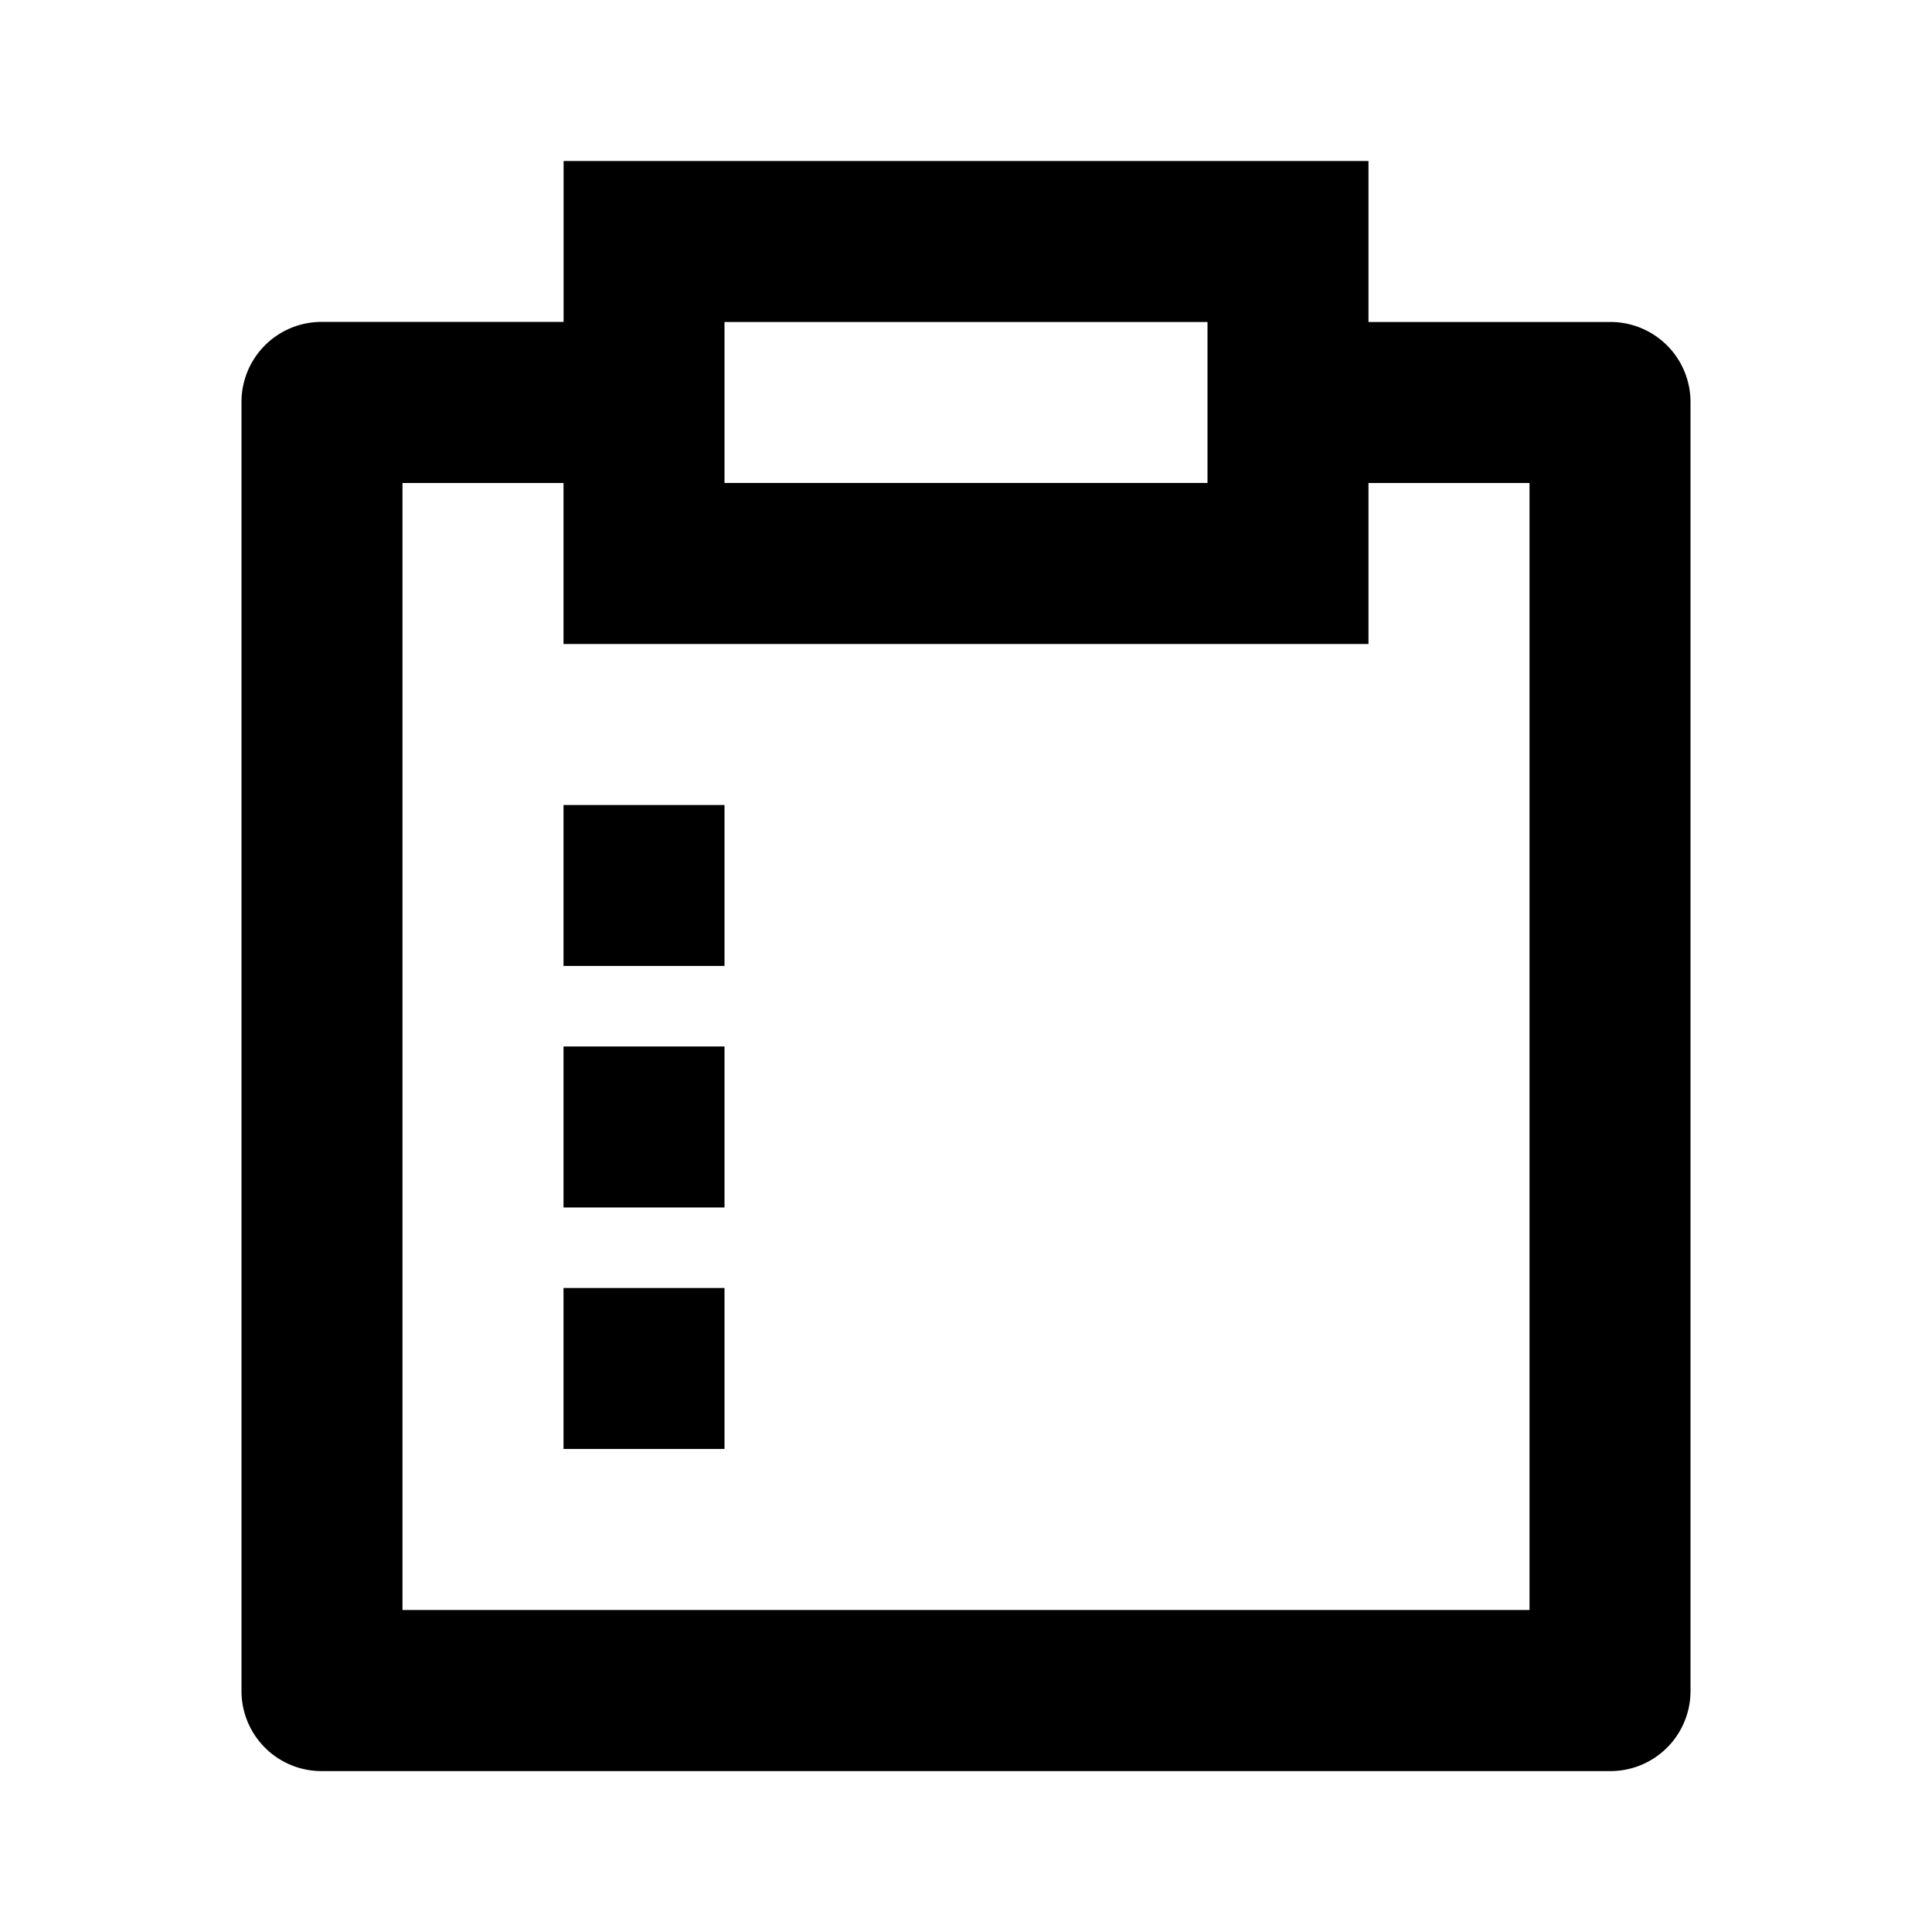 <svg id="Group_253" data-name="Group 253" xmlns="http://www.w3.org/2000/svg" width="70" height="70" viewBox="0 0 70 70">
  <path id="Path_1476" data-name="Path 1476" d="M0,0H70V70H0Z" fill="none"/>
  <path id="Path_1477" data-name="Path 1477" d="M43.833,2V7.833H52.6a2.9,2.9,0,0,1,2.9,2.9V57.437a2.9,2.9,0,0,1-2.9,2.9H5.9a2.9,2.9,0,0,1-2.9-2.9V10.73a2.9,2.9,0,0,1,2.9-2.9h8.77V2ZM14.667,13.667H8.833V54.5H49.667V13.667H43.833V19.5H14.667ZM20.5,42.833v5.833H14.667V42.833Zm0-8.75v5.833H14.667V34.083Zm0-8.75v5.833H14.667V25.333ZM38,7.833H20.5v5.833H38Z" transform="translate(5.75 3.833)"/>
</svg>
